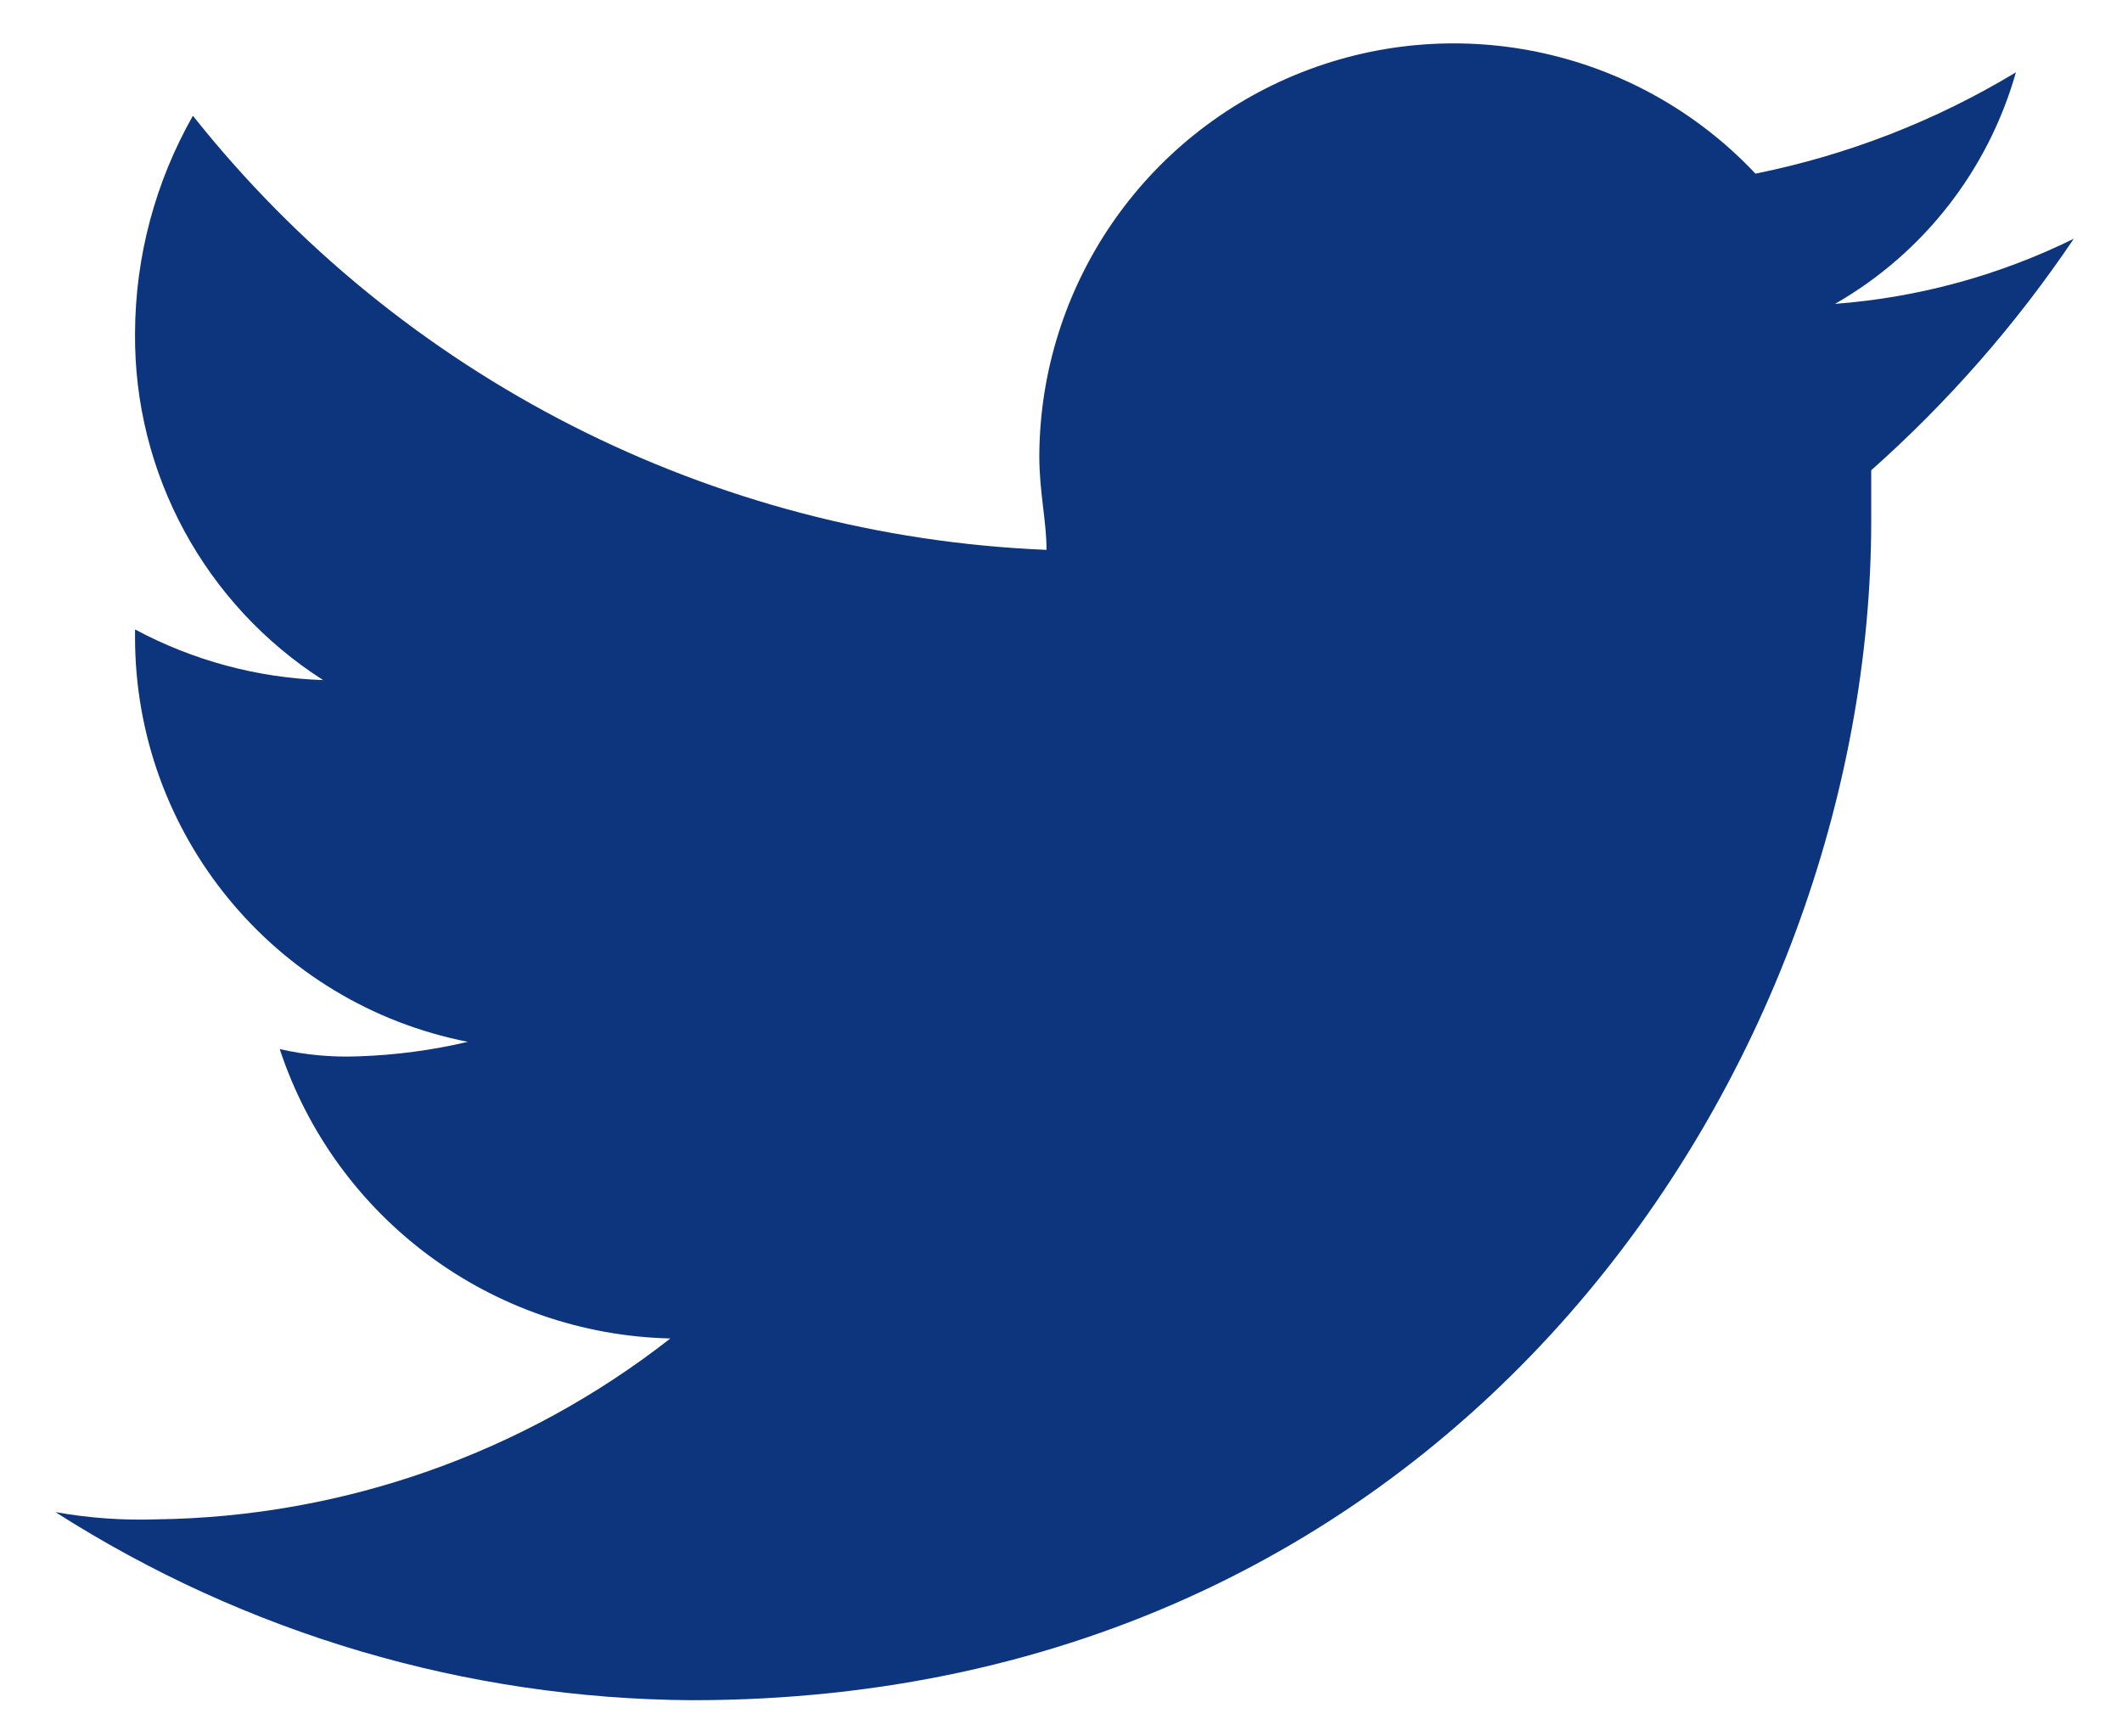 <?xml version="1.0" encoding="UTF-8"?>
<svg width="22px" height="18px" viewBox="0 0 22 18" version="1.1" xmlns="http://www.w3.org/2000/svg" xmlns:xlink="http://www.w3.org/1999/xlink">
    <!-- Generator: sketchtool 61 (101010) - https://sketch.com -->
    <title>74BF6511-5398-4225-B5D6-50A128CB37E8</title>
    <desc>Created with sketchtool.</desc>
    <defs>
        <path d="M21.5,2.475 C20.726,2.856 19.886,3.085 19.025,3.15 C19.94,2.626 20.613,1.764 20.9,0.75 C20.067,1.253 19.154,1.608 18.2,1.8 C16.995,0.521 15.132,0.105 13.497,0.749 C11.862,1.393 10.784,2.968 10.775,4.725 C10.775,5.1 10.85,5.4 10.85,5.7 C7.386,5.558 4.156,3.915 2,1.2 C1.61,1.886 1.403,2.661 1.4,3.45 C1.386,4.906 2.123,6.266 3.35,7.05 C2.668,7.027 2.001,6.847 1.4,6.525 L1.4,6.6 C1.397,8.645 2.843,10.405 4.85,10.8 C4.481,10.887 4.104,10.937 3.725,10.95 C3.448,10.962 3.17,10.937 2.9,10.875 C3.48,12.631 5.101,13.832 6.95,13.875 C5.428,15.066 3.557,15.725 1.625,15.75 C1.273,15.762 0.921,15.737 0.575,15.675 C2.547,16.935 4.835,17.611 7.175,17.625 C15.125,17.625 19.4,11.025 19.4,5.4 L19.4,4.875 C20.198,4.166 20.904,3.36 21.5,2.475 Z" id="path-1"></path>
    </defs>
    <g id="Page-1" stroke="none" stroke-width="1" fill="none" fill-rule="evenodd">
        <g id="SB-Home---G" transform="translate(-559, -1018)">
            <g id="Testimonial" transform="translate(196, 850)">
                <g id="Group" transform="translate(234, 14)">
                    <g id="social-icons" transform="translate(0, 152)">
                        <g id="icon/social/twitter/24" transform="translate(129, 2)">
                            <mask id="mask-2" fill="white">
                                <use xlink:href="#path-1"></use>
                            </mask>
                            <use id="icon-color" fill="#0C357D" xlink:href="#path-1"></use>
                        </g>
                    </g>
                </g>
            </g>
        </g>
    </g>
</svg>